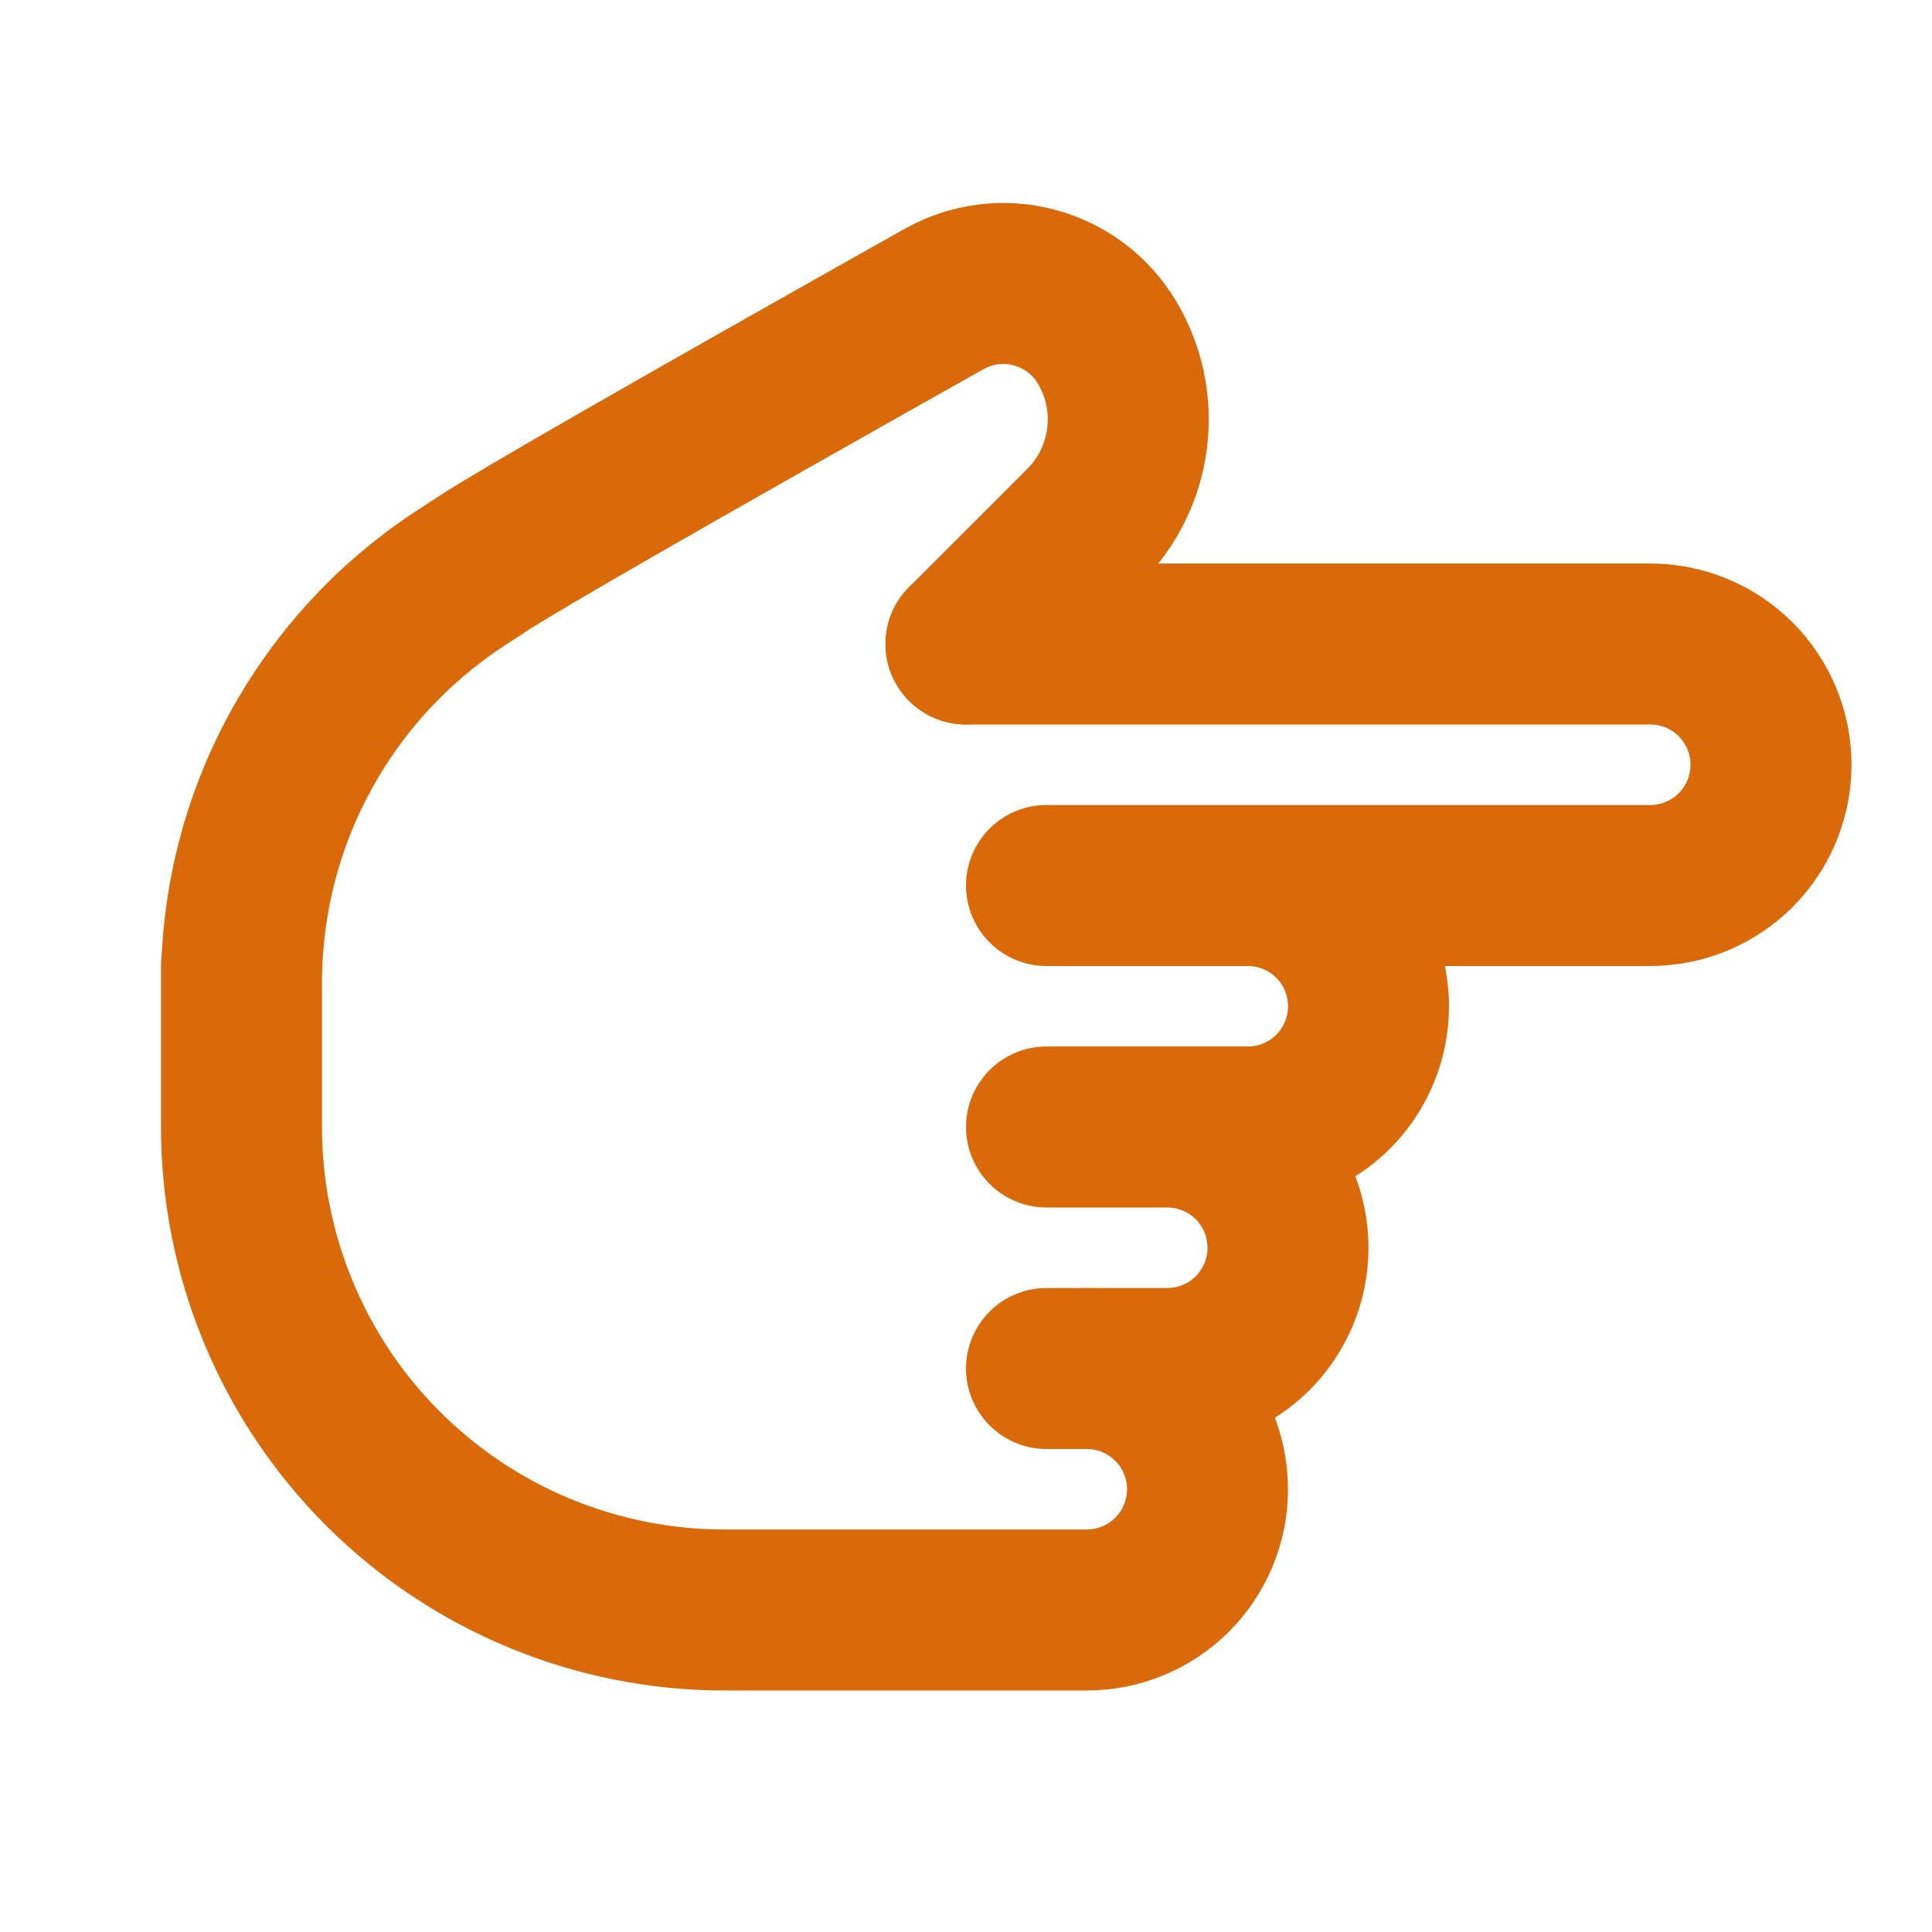 <?xml version="1.0" encoding="UTF-8"?> <svg xmlns="http://www.w3.org/2000/svg" width="24" height="24" viewBox="0 0 24 24" fill="none"><path d="M12 8H20.5C20.898 8 21.279 8.158 21.561 8.439C21.842 8.721 22 9.102 22 9.5C22 9.898 21.842 10.279 21.561 10.561C21.279 10.842 20.898 11 20.5 11H13M13.5 11H15.5C15.898 11 16.279 11.158 16.561 11.439C16.842 11.721 17 12.102 17 12.5C17 12.898 16.842 13.279 16.561 13.561C16.279 13.842 15.898 14 15.5 14H13M14.5 14C14.898 14 15.279 14.158 15.561 14.439C15.842 14.721 16 15.102 16 15.5C16 15.898 15.842 16.279 15.561 16.561C15.279 16.842 14.898 17 14.5 17H13" stroke="#DA6A09" stroke-width="2" stroke-linecap="round" stroke-linejoin="round"></path><path d="M13.5 17C13.898 17 14.279 17.158 14.561 17.439C14.842 17.721 15 18.102 15 18.5C15 18.898 14.842 19.279 14.561 19.561C14.279 19.842 13.898 20 13.5 20H9C7.409 20 5.883 19.368 4.757 18.243C3.632 17.118 3 15.591 3 14V12V12.208C3 11.214 3.246 10.236 3.718 9.362C4.189 8.487 4.87 7.743 5.7 7.196L6 7C6.479 6.688 8.388 5.593 11.728 3.714C12.069 3.523 12.47 3.471 12.848 3.572C13.226 3.672 13.549 3.915 13.75 4.25C14.19 4.984 14.075 5.924 13.47 6.53L12 8" stroke="#DA6A09" stroke-width="2" stroke-linecap="round" stroke-linejoin="round"></path></svg> 